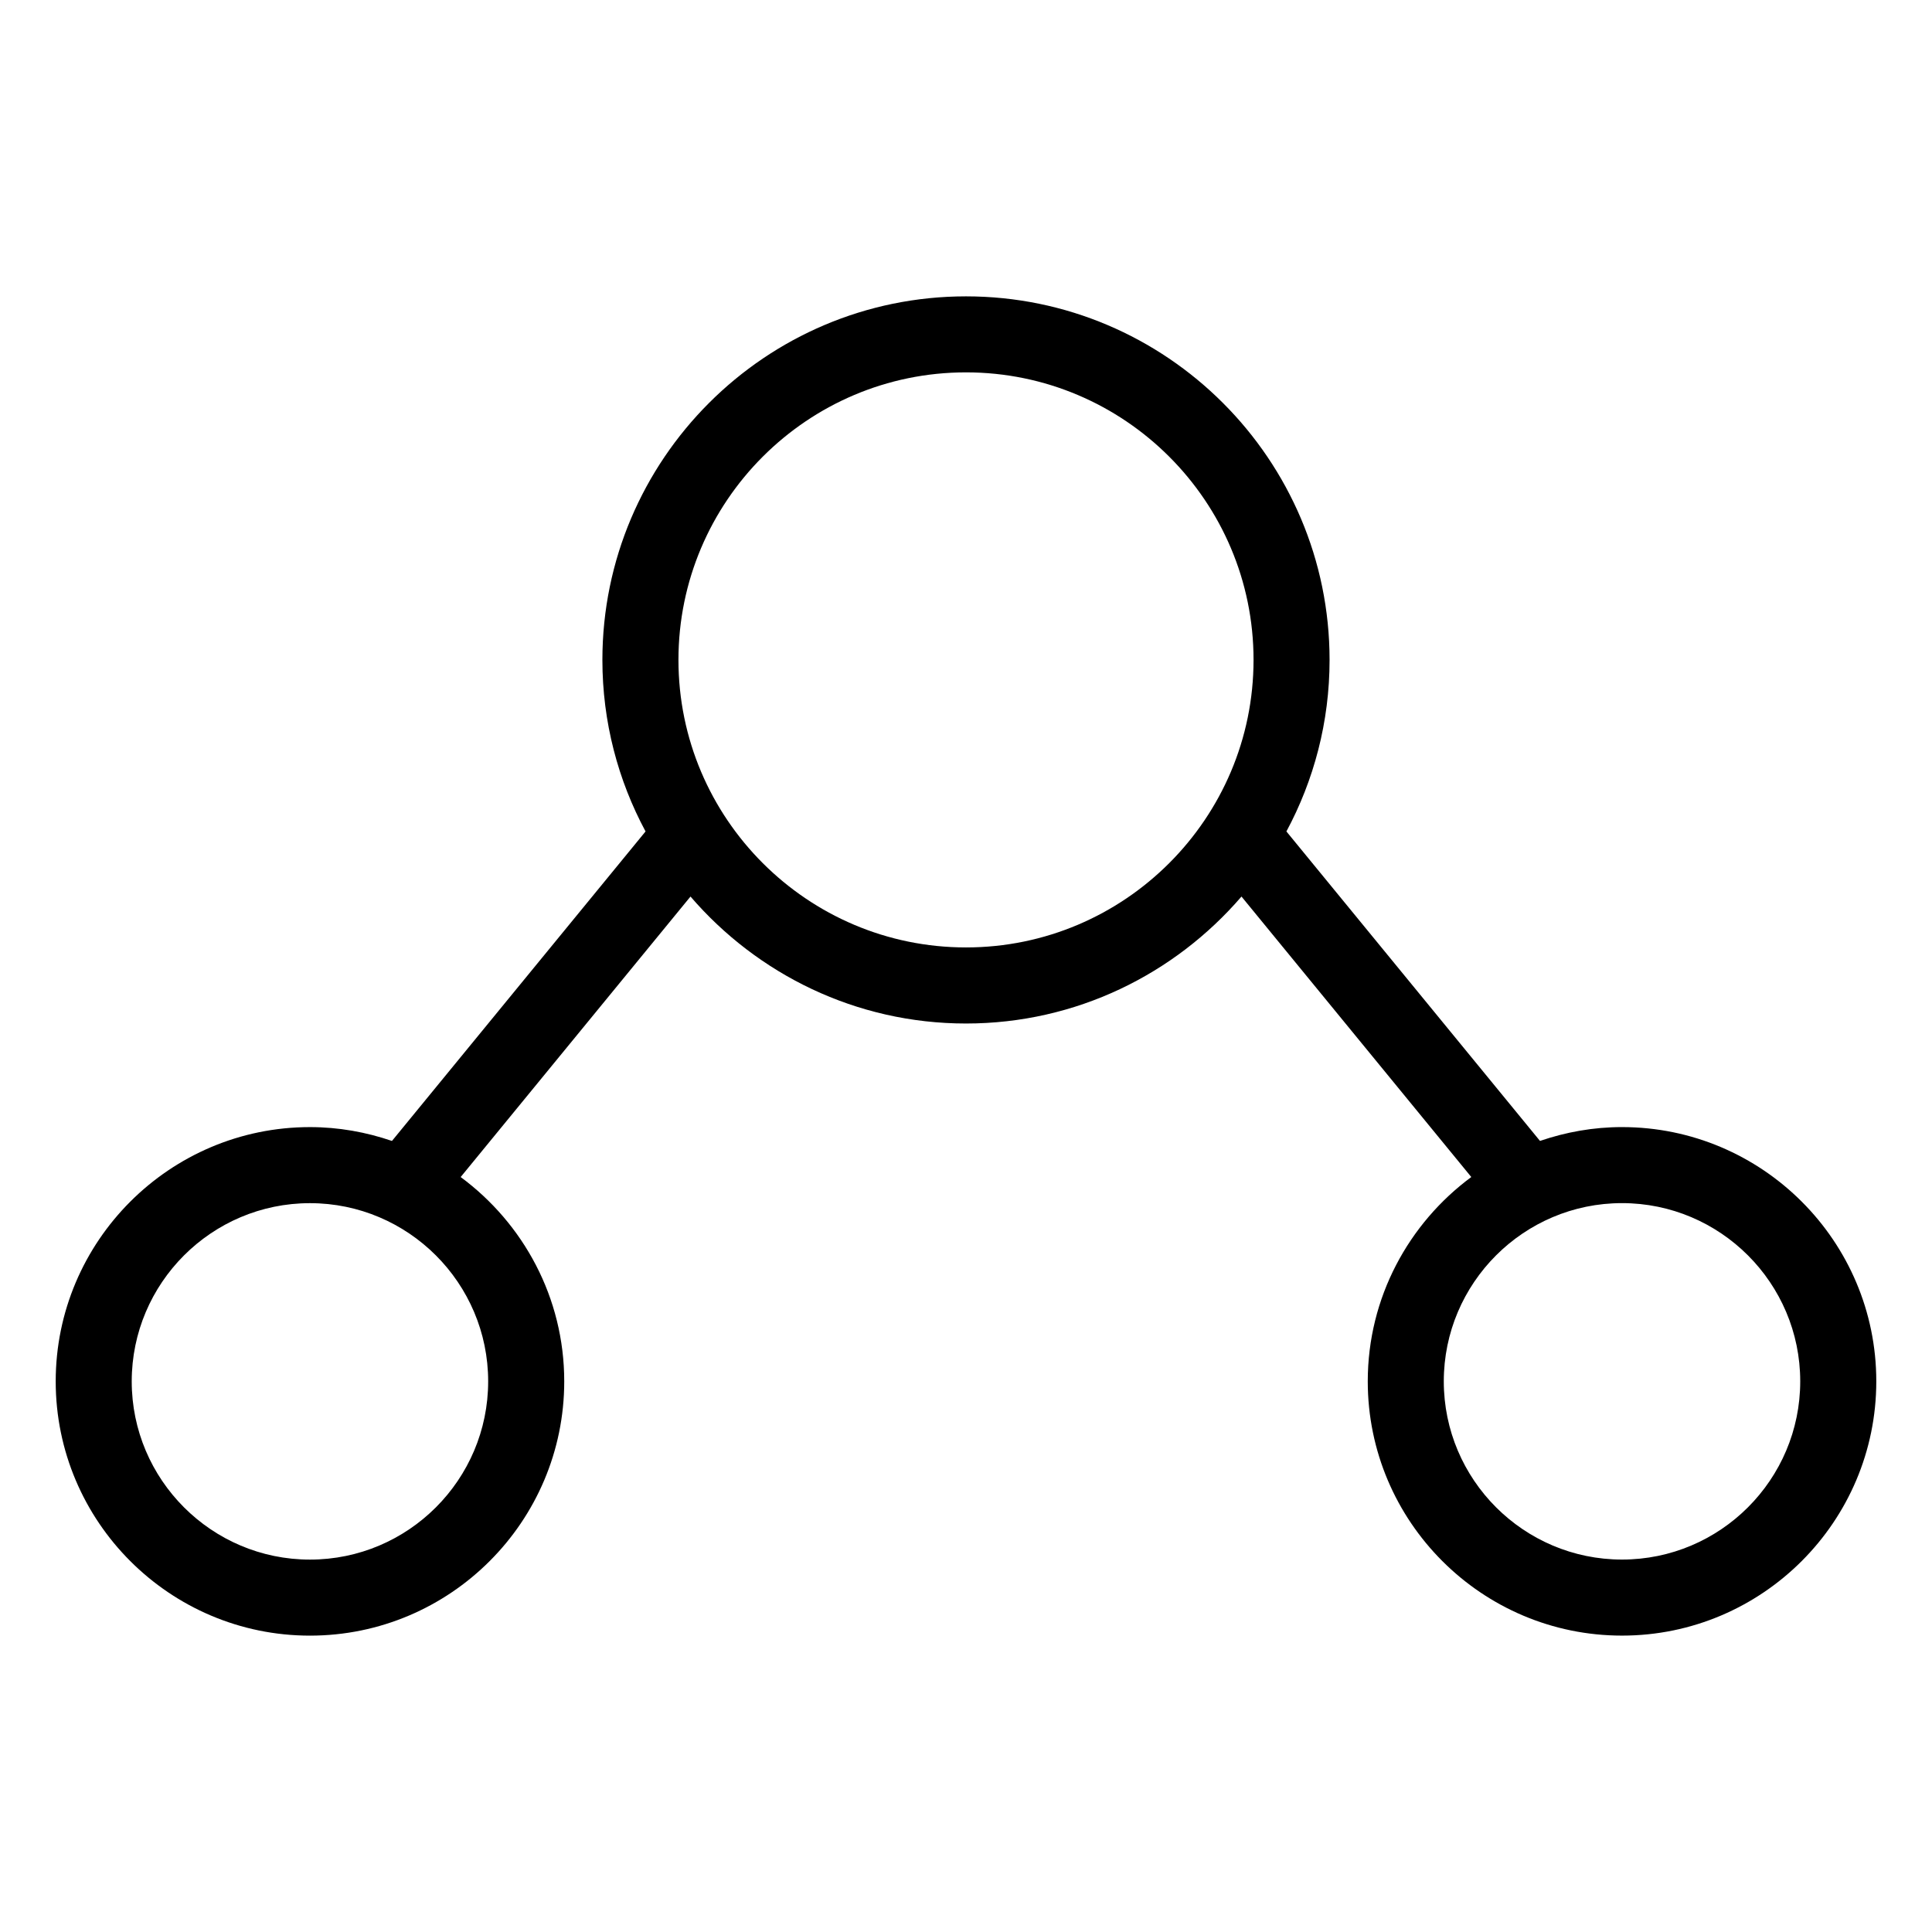 <?xml version="1.0" encoding="UTF-8"?>
<!-- The Best Svg Icon site in the world: iconSvg.co, Visit us! https://iconsvg.co -->
<svg fill="#000000" width="800px" height="800px" version="1.1" viewBox="144 144 512 512" xmlns="http://www.w3.org/2000/svg">
 <path d="m573.85 442.69c-7.613 0-14.906 1.328-21.734 3.668l-67.203-82.016c7.281-13.547 11.438-29.02 11.438-45.449 0-53.125-43.223-96.355-96.355-96.355-53.125 0-96.355 43.227-96.355 96.355 0 16.43 4.152 31.902 11.438 45.449l-67.203 82.02c-6.828-2.336-14.121-3.668-21.73-3.668-37.156 0-67.383 30.23-67.383 67.383 0 37.156 30.23 67.383 67.383 67.383 37.156 0 67.383-30.23 67.383-67.383 0-22.199-10.836-41.867-27.449-54.148l60.91-74.336c17.684 20.559 43.828 33.648 73.008 33.648 29.18 0 55.316-13.09 73.008-33.648l60.902 74.332c-16.605 12.281-27.438 31.953-27.438 54.145 0 37.156 30.23 67.383 67.383 67.383 37.156 0 67.383-30.23 67.383-67.383 0.008-37.156-30.227-67.379-67.383-67.379zm-347.71 114.62c-26.043 0-47.23-21.191-47.23-47.23 0-26.043 21.191-47.23 47.23-47.23 26.043 0 47.23 21.191 47.23 47.23 0 26.039-21.184 47.23-47.23 47.23zm173.86-162.23c-42.02 0-76.203-34.184-76.203-76.203 0-42.016 34.184-76.195 76.203-76.195s76.203 34.184 76.203 76.203c-0.004 42.016-34.188 76.195-76.203 76.195zm173.85 162.22c-26.043 0-47.23-21.191-47.23-47.23 0-26.043 21.191-47.23 47.23-47.23 26.043 0 47.23 21.191 47.23 47.23 0.004 26.039-21.188 47.23-47.23 47.23z"/>
</svg>